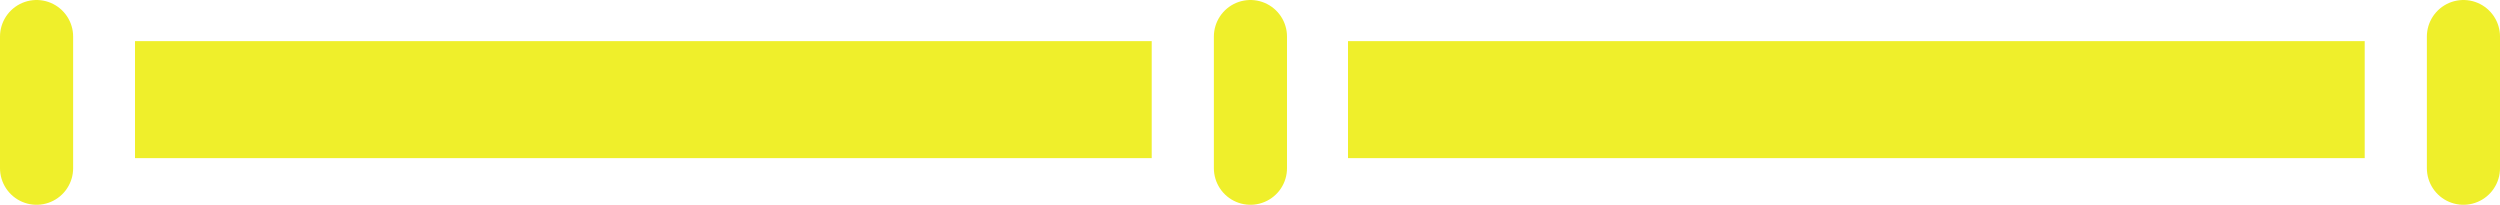 <?xml version="1.0" encoding="UTF-8"?>
<svg id="_レイヤー_2" data-name="レイヤー 2" xmlns="http://www.w3.org/2000/svg" viewBox="0 0 170.92 14">
  <defs>
    <style>
      .cls-1 {
        stroke-width: 8px;
      }

      .cls-1, .cls-2 {
        fill: none;
        stroke: #efef2b;
        stroke-linejoin: round;
      }

      .cls-2 {
        stroke-linecap: round;
        stroke-width: 5px;
      }
    </style>
  </defs>
  <g id="_デザイン" data-name="デザイン">
    <g>
      <line class="cls-1" x1="9.23" y1="6.81" x2="78.74" y2="6.81"/>
      <g>
        <line class="cls-2" x1="2.5" y1="2.5" x2="2.5" y2="11.5"/>
        <line class="cls-2" x1="85.49" y1="2.5" x2="85.49" y2="11.5"/>
        <line class="cls-1" x1="92.16" y1="6.81" x2="161.67" y2="6.81"/>
        <line class="cls-2" x1="168.42" y1="2.5" x2="168.42" y2="11.5"/>
      </g>
    </g>
  </g>
</svg>